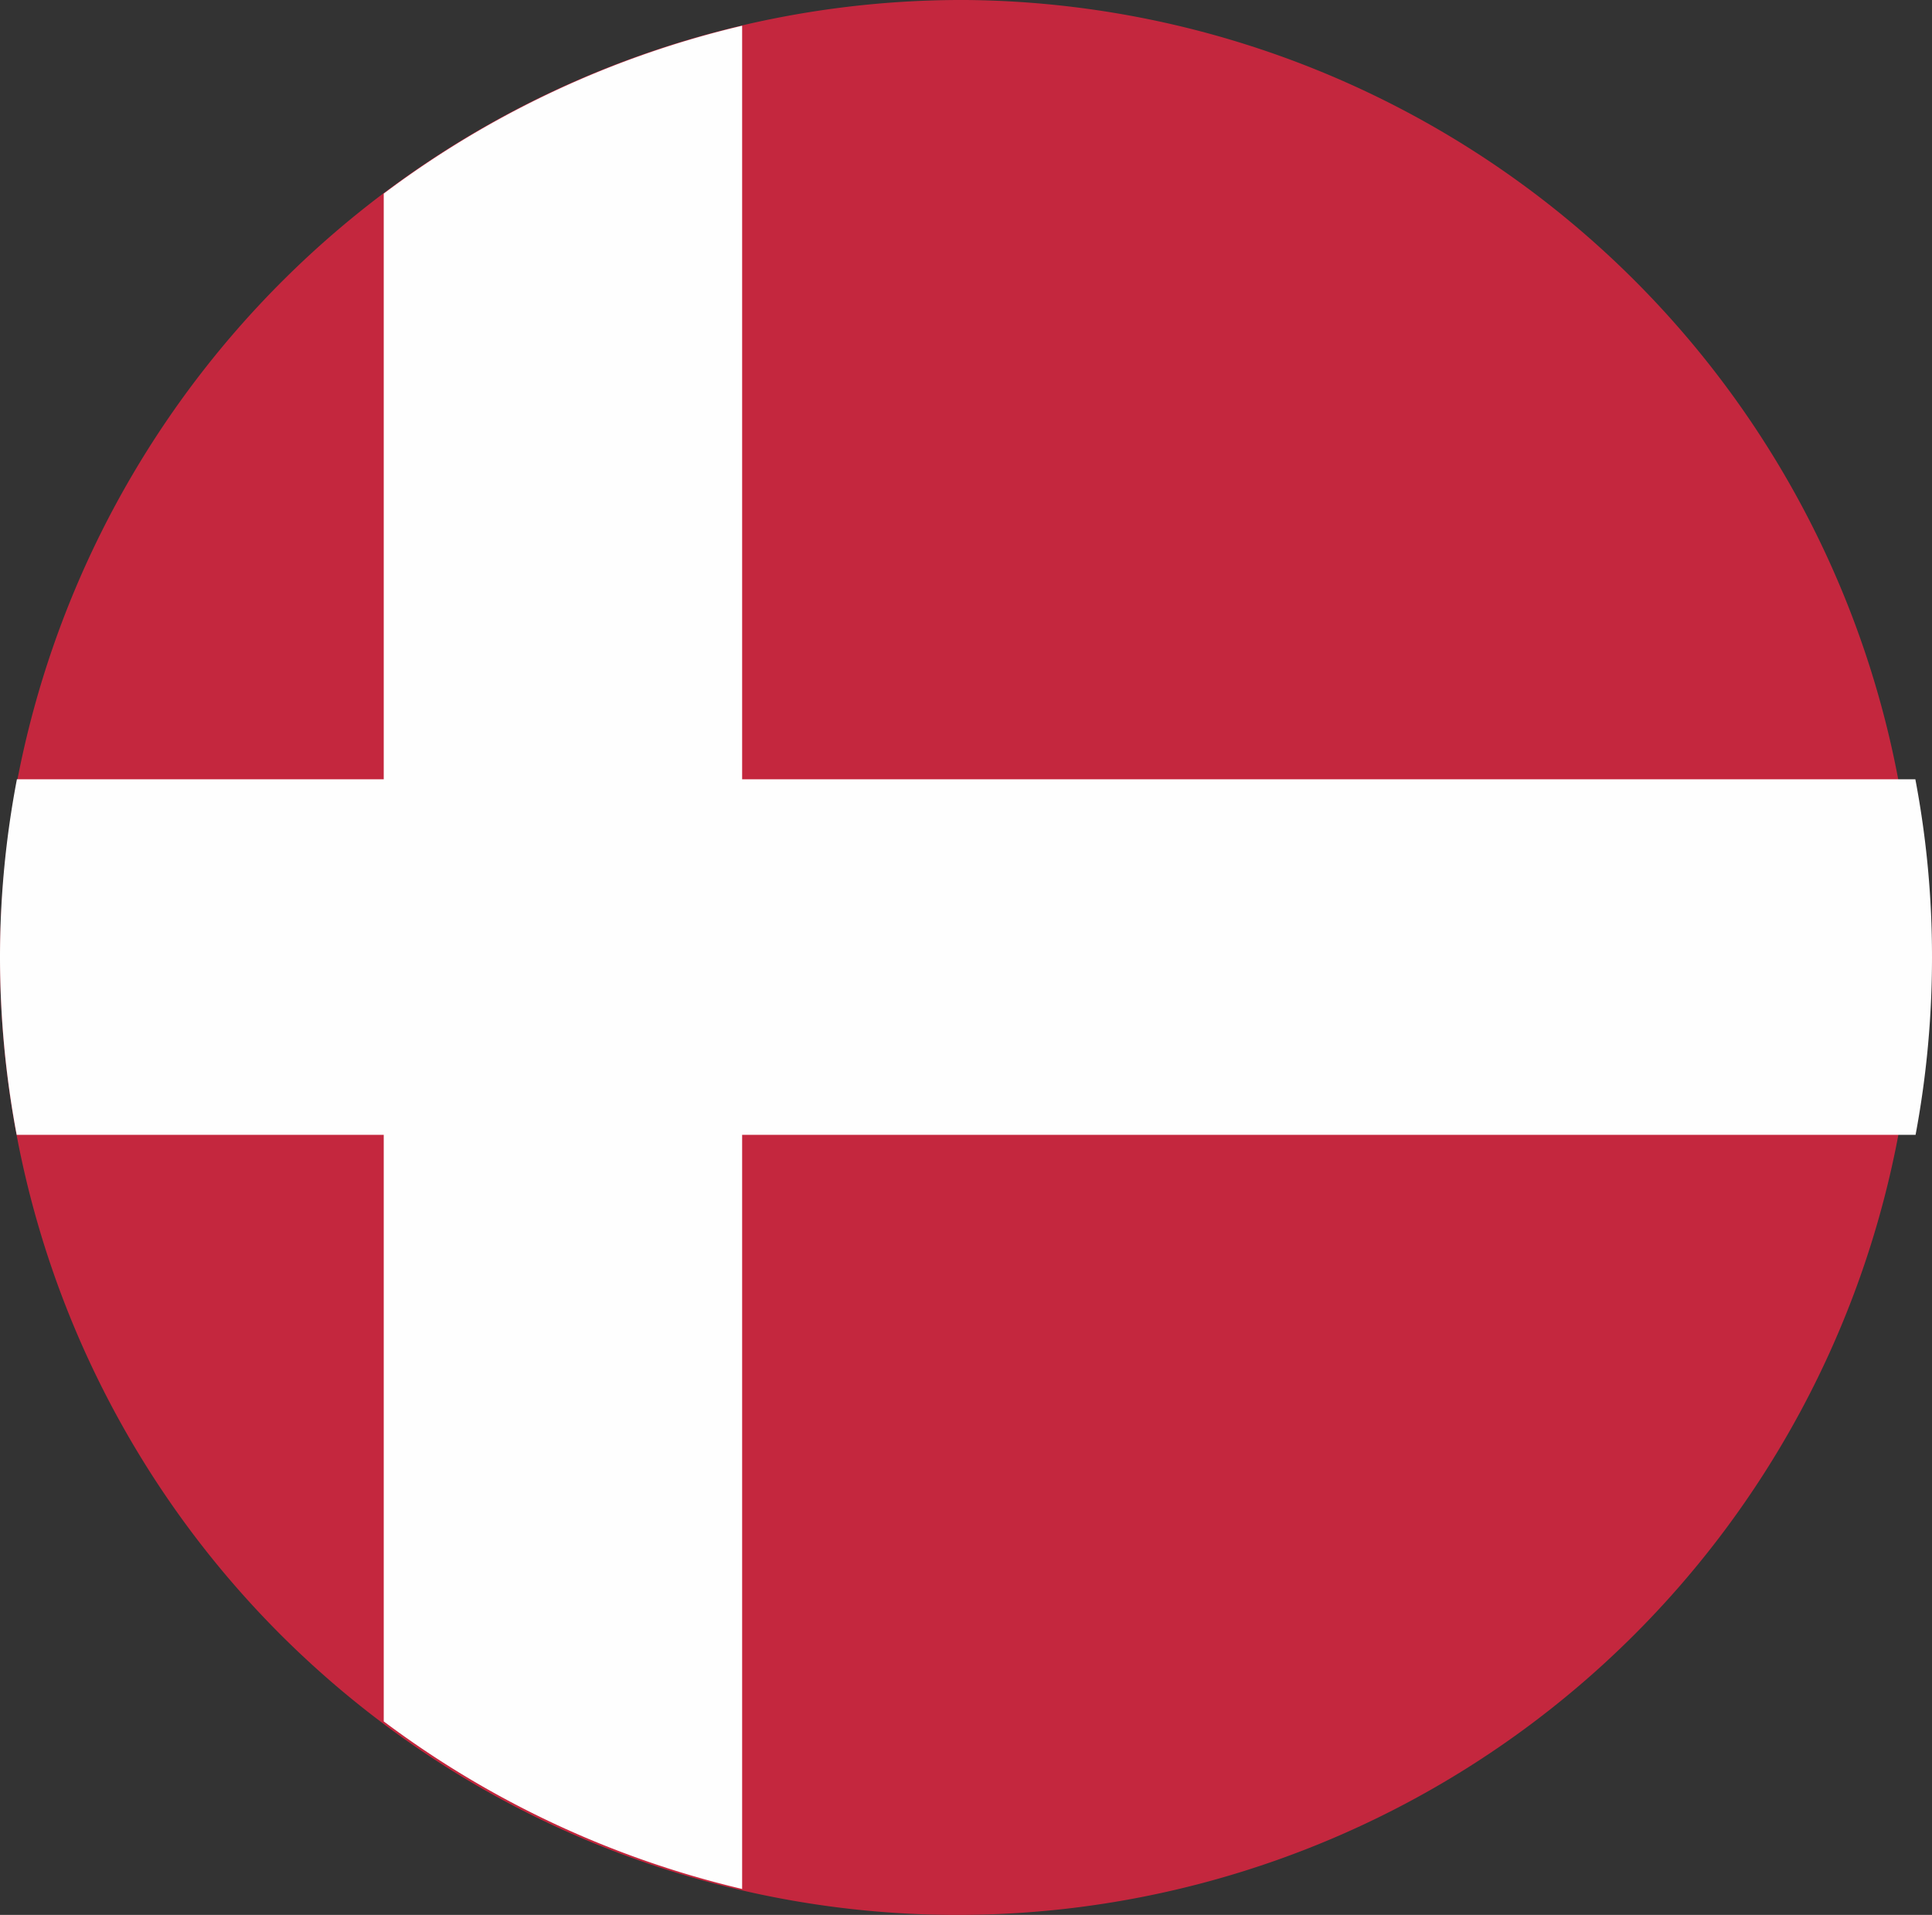 <svg id="Group_200" data-name="Group 200" xmlns="http://www.w3.org/2000/svg" xmlns:xlink="http://www.w3.org/1999/xlink" width="43.988" height="43.598" viewBox="0 0 43.988 43.598">
  <rect x="0" y="0" width="43.988" height="43.598" fill="#333333" stroke="none"/>
  <defs>
    <clipPath id="clip-path">
      <rect id="Rectangle_377" data-name="Rectangle 377" width="43.988" height="43.598" transform="translate(0 0)" fill="none"/>
    </clipPath>
  </defs>
  <g id="Group_201" data-name="Group 201" transform="translate(0 0)" clip-path="url(#clip-path)">
    <path id="Path_24246" data-name="Path 24246" d="M21.994,0A21.8,21.8,0,1,1,0,21.8,21.9,21.9,0,0,1,21.994,0" transform="translate(0 0)" fill="#c4273e" fill-rule="evenodd"/>
    <path id="Path_24247" data-name="Path 24247" d="M31.46,44V1.578A21.972,21.972,0,0,0,23.3,5.4V40.185A22.043,22.043,0,0,0,31.46,44" transform="translate(-14.563 -0.992)" fill="#fefefe" fill-rule="evenodd"/>
    <path id="Path_24248" data-name="Path 24248" d="M.38,55.839H43.614a21.922,21.922,0,0,0,.374-4.039,21.583,21.583,0,0,0-.379-4.056H.385A21.583,21.583,0,0,0,0,51.8a21.923,21.923,0,0,0,.38,4.039" transform="translate(0 -30.001)" fill="#fefefe" fill-rule="evenodd"/>
  </g>
</svg>

